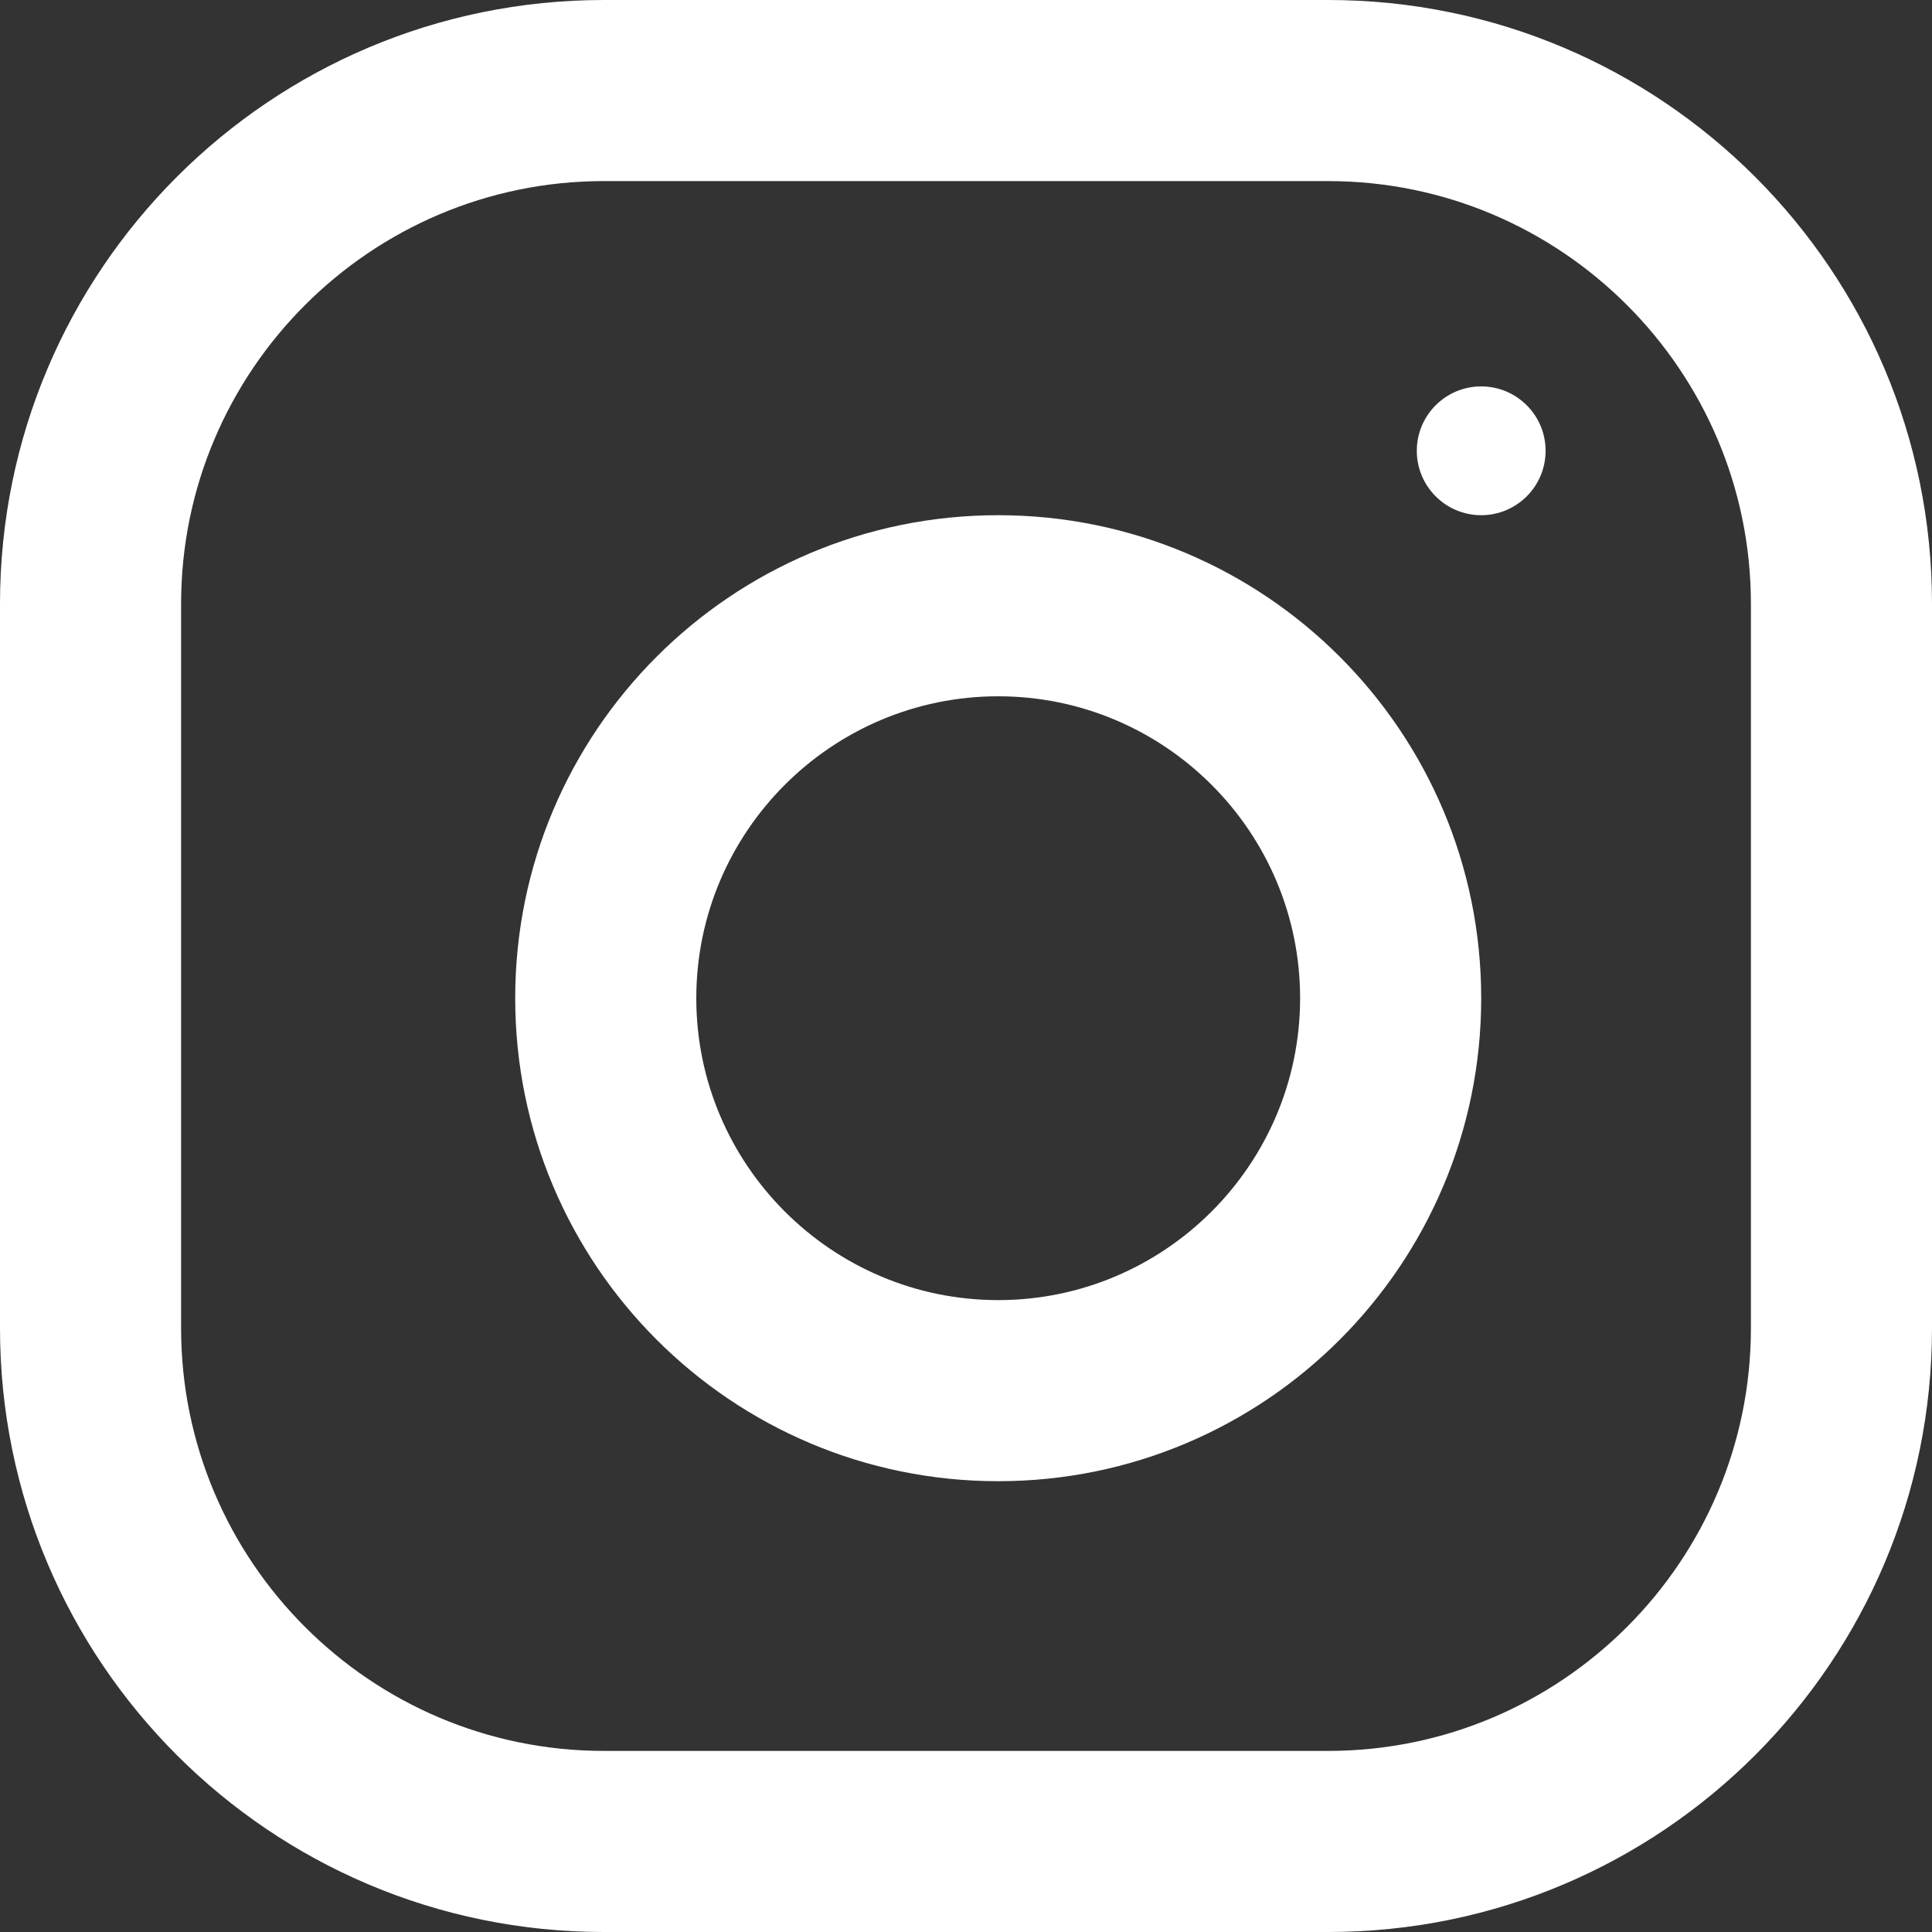 <?xml version="1.0" encoding="UTF-8"?>
<svg width="15px" height="15px" viewBox="0 0 15 15" version="1.1" xmlns="http://www.w3.org/2000/svg" xmlns:xlink="http://www.w3.org/1999/xlink">
    <rect x="0" y="0" width="15" height="15" fill="#333333" stroke="none"/>
    <!-- Generator: Sketch 55.2 (78181) - https://sketchapp.com -->
    <title>Group 7</title>
    <desc>Created with Sketch.</desc>
    <g id="Page-1" stroke="none" stroke-width="1" fill="none" fill-rule="evenodd">
        <g id="Contact" transform="translate(-848, -736)" fill="#FFFFFF">
            <g id="SOCIAL" transform="translate(816, 735)">
                <g id="Group-7" transform="translate(32, 1)">
                    <path d="M13.594,10.312 C13.594,12.122 12.122,13.594 10.312,13.594 L4.688,13.594 C2.878,13.594 1.406,12.122 1.406,10.312 L1.406,4.688 C1.406,2.878 2.878,1.406 4.688,1.406 L10.312,1.406 C12.122,1.406 13.594,2.878 13.594,4.688 L13.594,10.312 Z M10.312,0 L4.688,0 C2.099,0 0,2.099 0,4.688 L0,10.312 C0,12.901 2.099,15 4.688,15 L10.312,15 C12.901,15 15,12.901 15,10.312 L15,4.688 C15,2.099 12.901,0 10.312,0 L10.312,0 Z" id="Fill-1"></path>
                    <path d="M7.75,10.094 C6.458,10.094 5.406,9.042 5.406,7.75 C5.406,6.457 6.458,5.406 7.75,5.406 C9.042,5.406 10.094,6.457 10.094,7.75 C10.094,9.042 9.042,10.094 7.75,10.094 M7.75,4 C5.679,4 4,5.679 4,7.75 C4,9.821 5.679,11.5 7.75,11.5 C9.821,11.5 11.5,9.821 11.5,7.75 C11.5,5.679 9.821,4 7.75,4" id="Fill-3"></path>
                    <path d="M11.5,3 C11.776,3 12,3.224 12,3.5 C12,3.776 11.776,4 11.5,4 C11.224,4 11,3.776 11,3.5 C11,3.224 11.224,3 11.5,3" id="Fill-5"></path>
                </g>
            </g>
        </g>
    </g>
</svg>